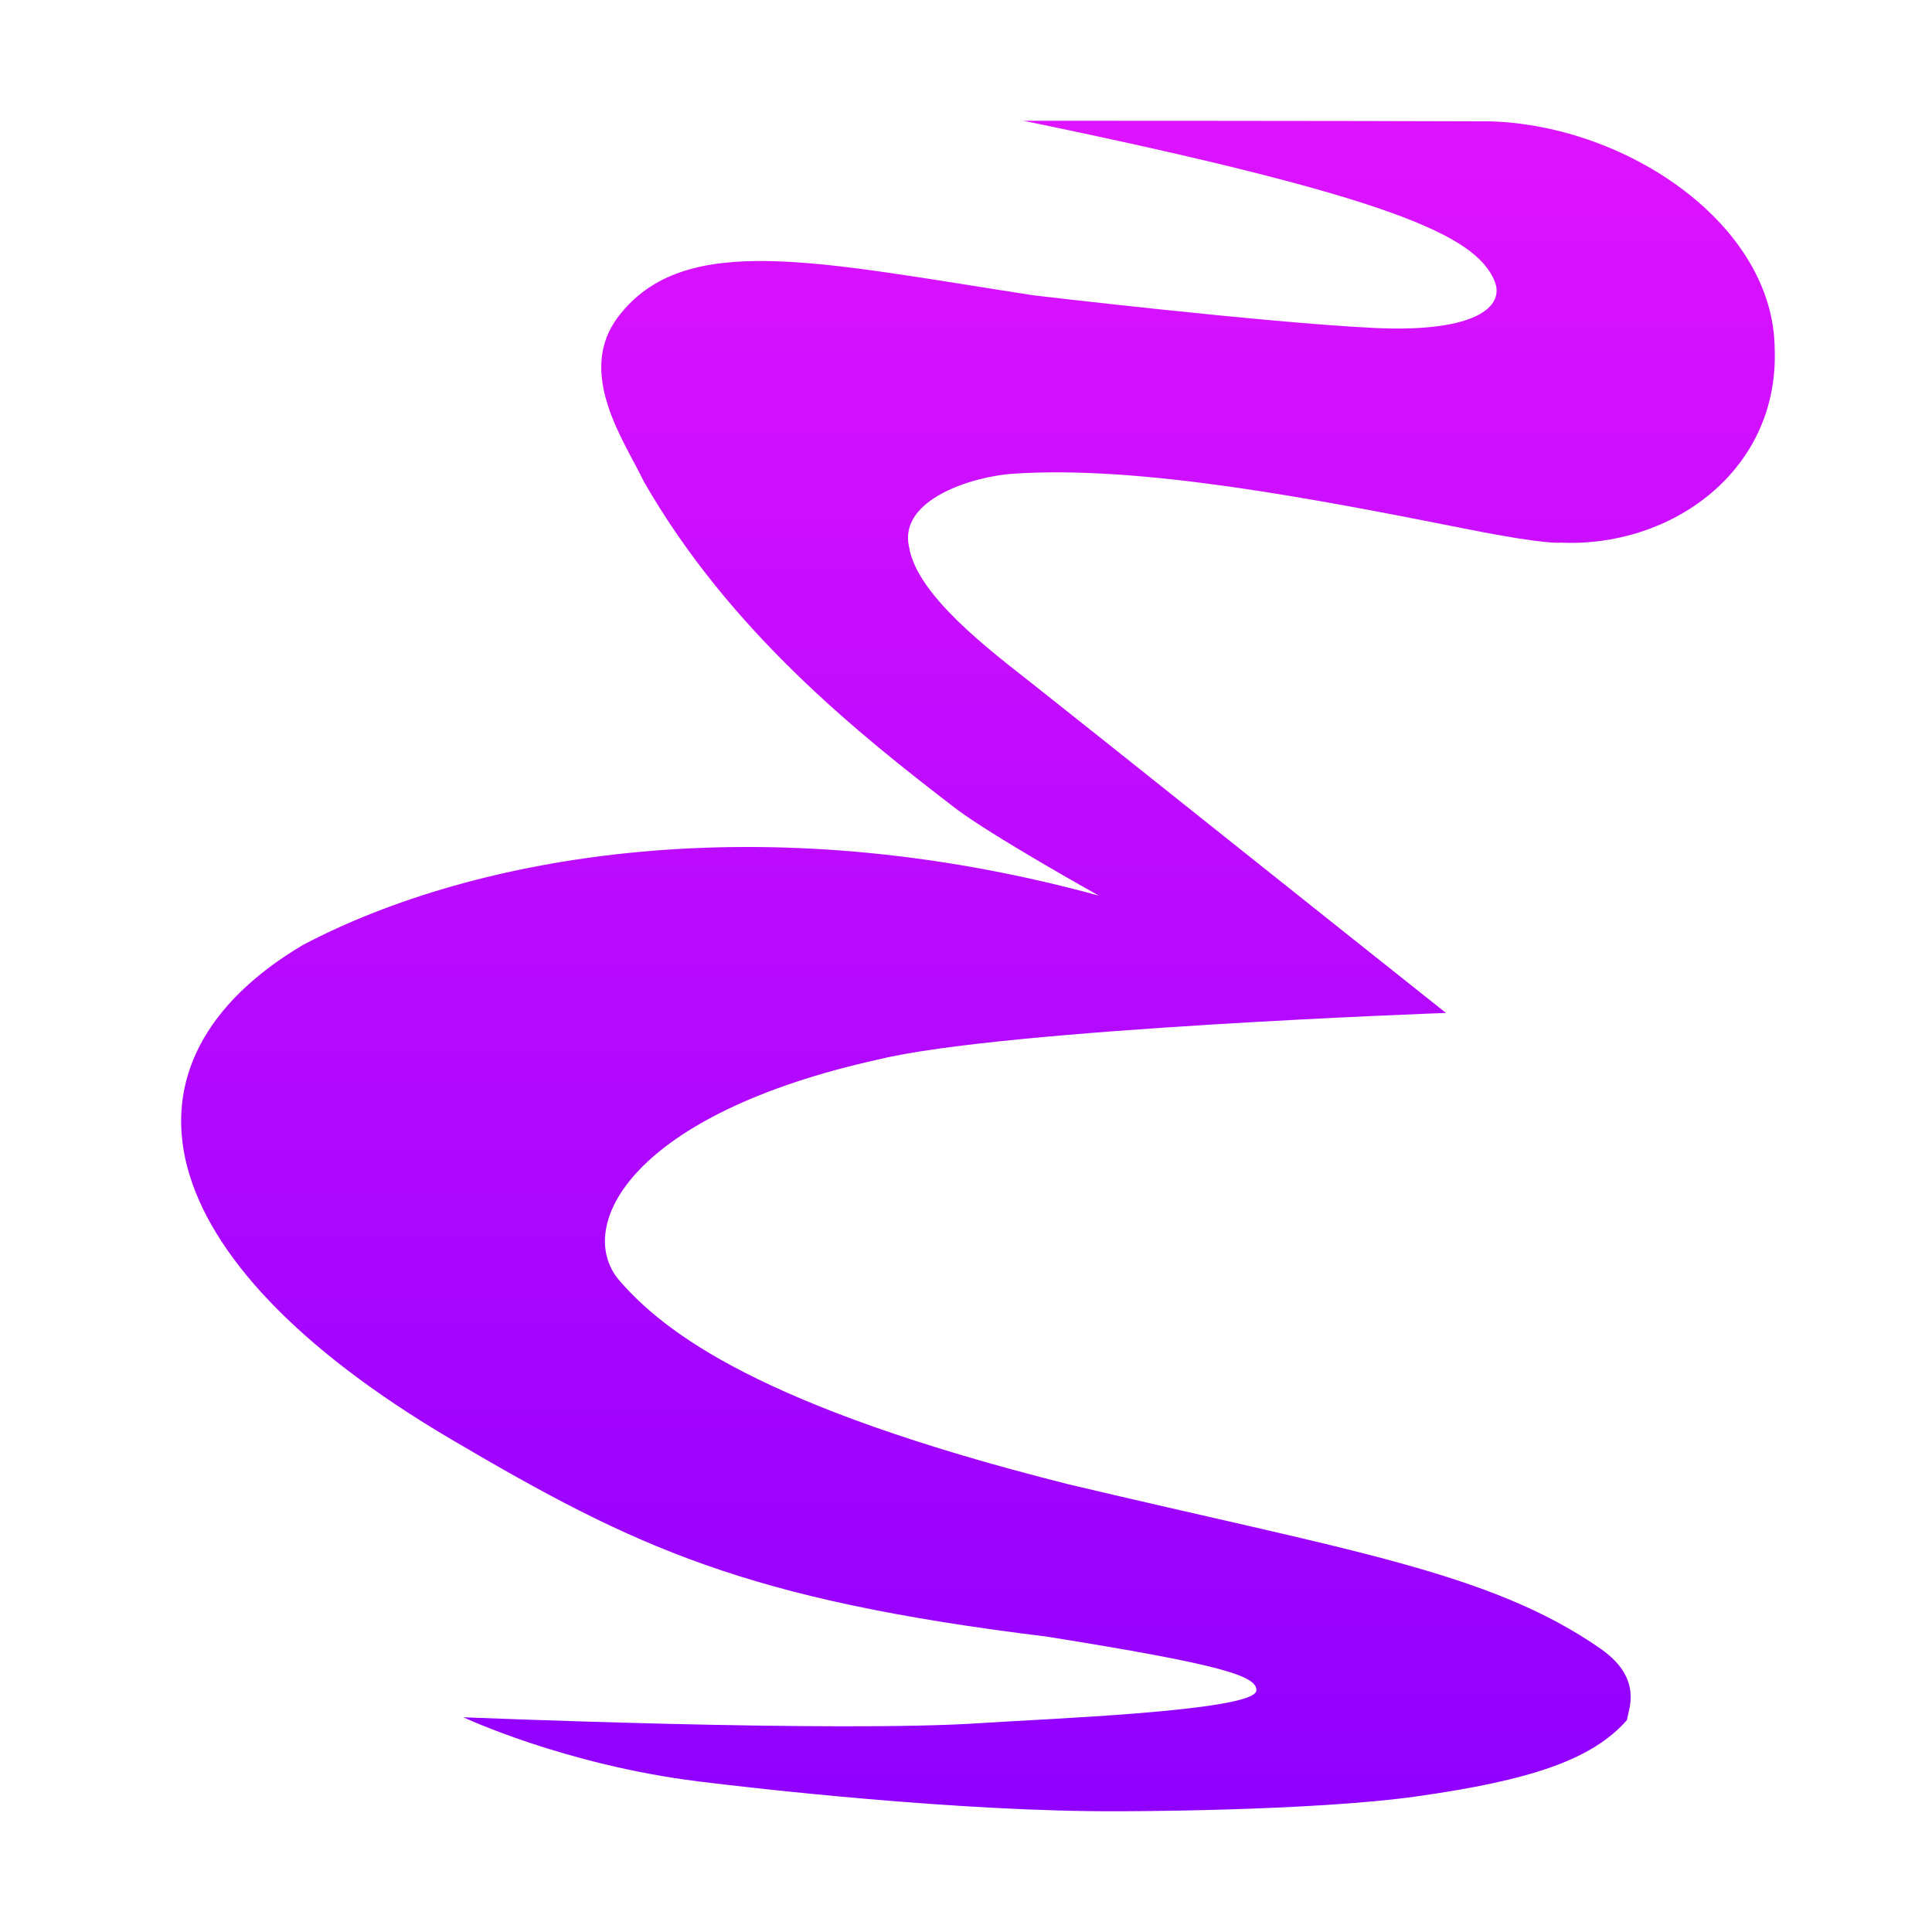 <svg width="64" height="64" viewBox="0 0 64 64" fill="none" xmlns="http://www.w3.org/2000/svg">
<path d="M15.349 56.887C15.349 56.887 18.687 58.457 23.131 59.011C24.93 59.236 31.776 60.02 37.026 60C37.026 60 43.419 60.005 46.948 59.505C50.641 58.981 52.732 58.312 53.897 56.976C53.927 56.657 54.459 55.619 53.023 54.617C49.354 52.058 44.61 51.357 35.395 49.169C25.206 46.607 22.005 44.153 20.483 42.378C19.041 40.599 20.91 36.904 29.121 35.091C33.278 34.079 47.9 33.555 47.9 33.555C43.458 30.028 35.979 24.053 34.275 22.71C32.78 21.533 30.371 19.726 30.112 18.11C29.762 16.538 32.237 15.781 33.547 15.694C37.768 15.403 43.533 16.52 48.657 17.538C51.232 18.051 51.684 17.975 51.684 17.975C55.352 18.15 58.934 15.607 58.789 11.56C58.76 7.455 53.927 4.164 49.384 4.02C44.789 4 33.901 4 33.901 4C46.187 6.533 48.86 7.81 49.501 9.289C49.881 10.163 48.87 11.031 45.485 10.862C41.798 10.677 34.245 9.784 34.245 9.784C27.056 8.678 22.669 7.63 20.486 10.483C19.059 12.347 20.689 14.617 21.33 15.956C24.183 20.935 28.494 24.35 31.625 26.757C32.803 27.663 36.399 29.668 36.399 29.668C25.22 26.611 15.69 28.329 10.042 31.299C3.55 35.142 4.66 41.626 14.962 47.689C21.046 51.27 24.698 52.99 34.66 54.213C40.483 55.142 41.662 55.522 41.618 56.006C41.555 56.689 34.414 56.947 32.537 57.077C27.761 57.406 15.409 56.887 15.348 56.887H15.349Z" fill="url(#paint0_linear)"/>
<defs>
<linearGradient id="paint0_linear" x1="32.397" y1="60" x2="32.397" y2="4" gradientUnits="userSpaceOnUse">
<stop stop-color="#9000FF"/>
<stop offset="1" stop-color="#DE13FF"/>
</linearGradient>
</defs>
</svg>
